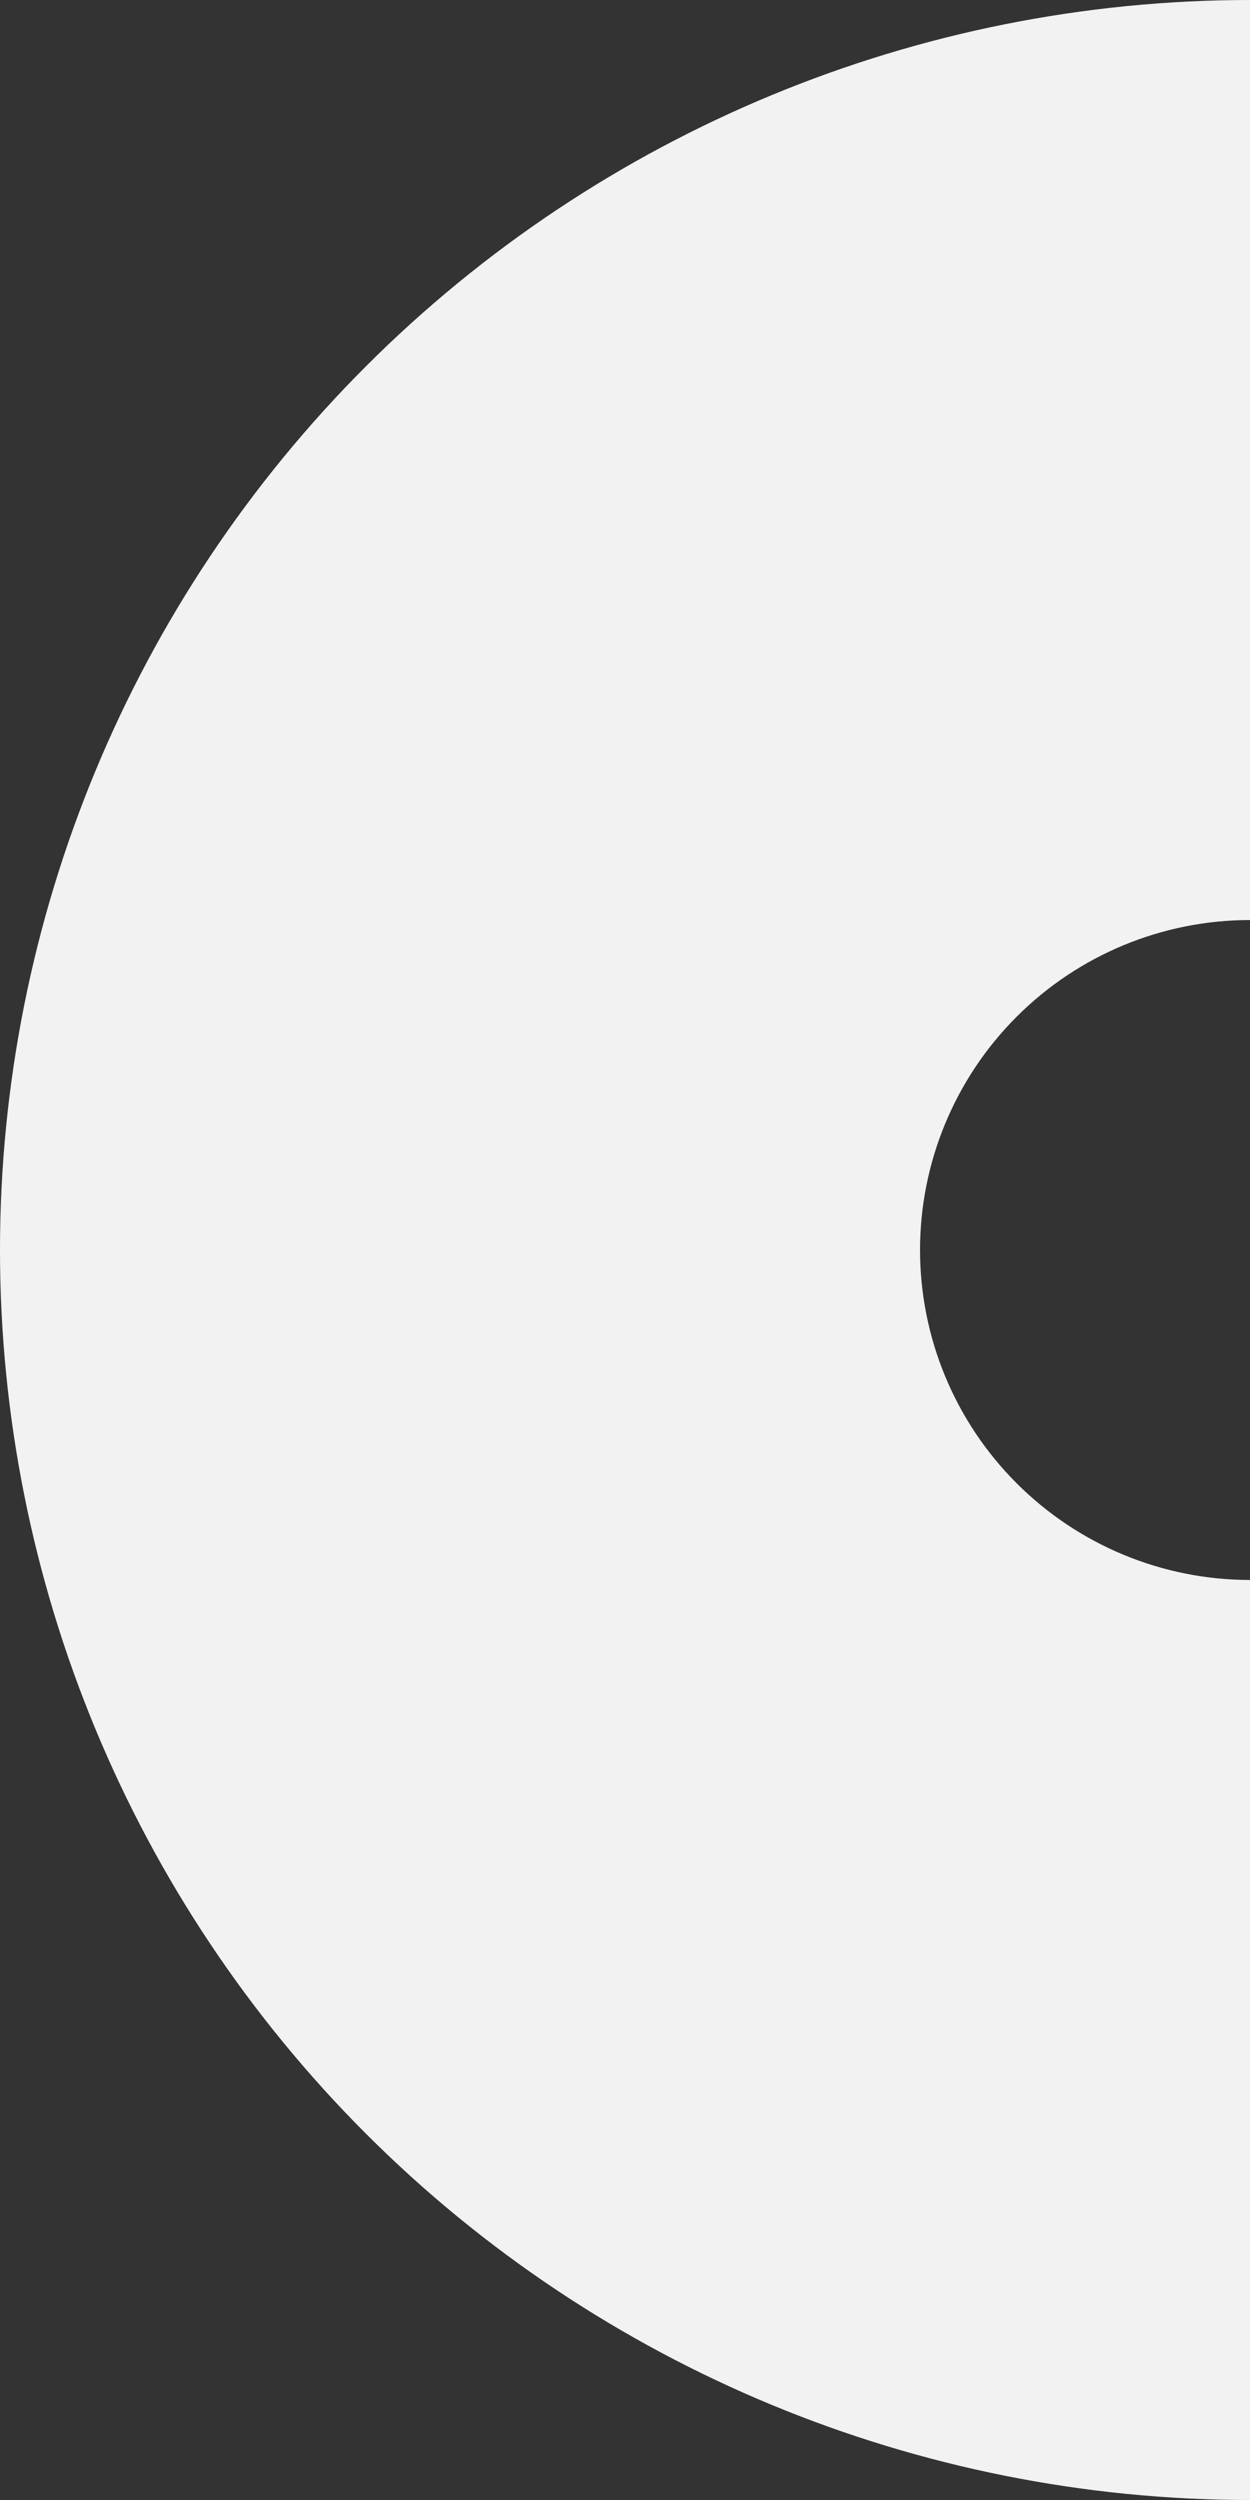<svg width="40" height="80" viewBox="0 0 40 80" fill="none" xmlns="http://www.w3.org/2000/svg">
<rect x="0" y="0" width="40" height="80" fill="#333333" stroke="none"/>
<path d="M40 80C29.391 80 19.217 75.786 11.716 68.284C4.214 60.783 7.2928e-06 50.609 0 40C-7.29278e-06 29.391 4.214 19.217 11.716 11.716C19.217 4.214 29.391 1.50493e-05 40 0L40 29.441C37.2 29.441 34.514 30.553 32.534 32.534C30.553 34.514 29.441 37.2 29.441 40C29.441 42.8 30.553 45.486 32.534 47.466C34.514 49.447 37.2 50.559 40 50.559V80Z" fill="#F2F2F2"/>
</svg>
